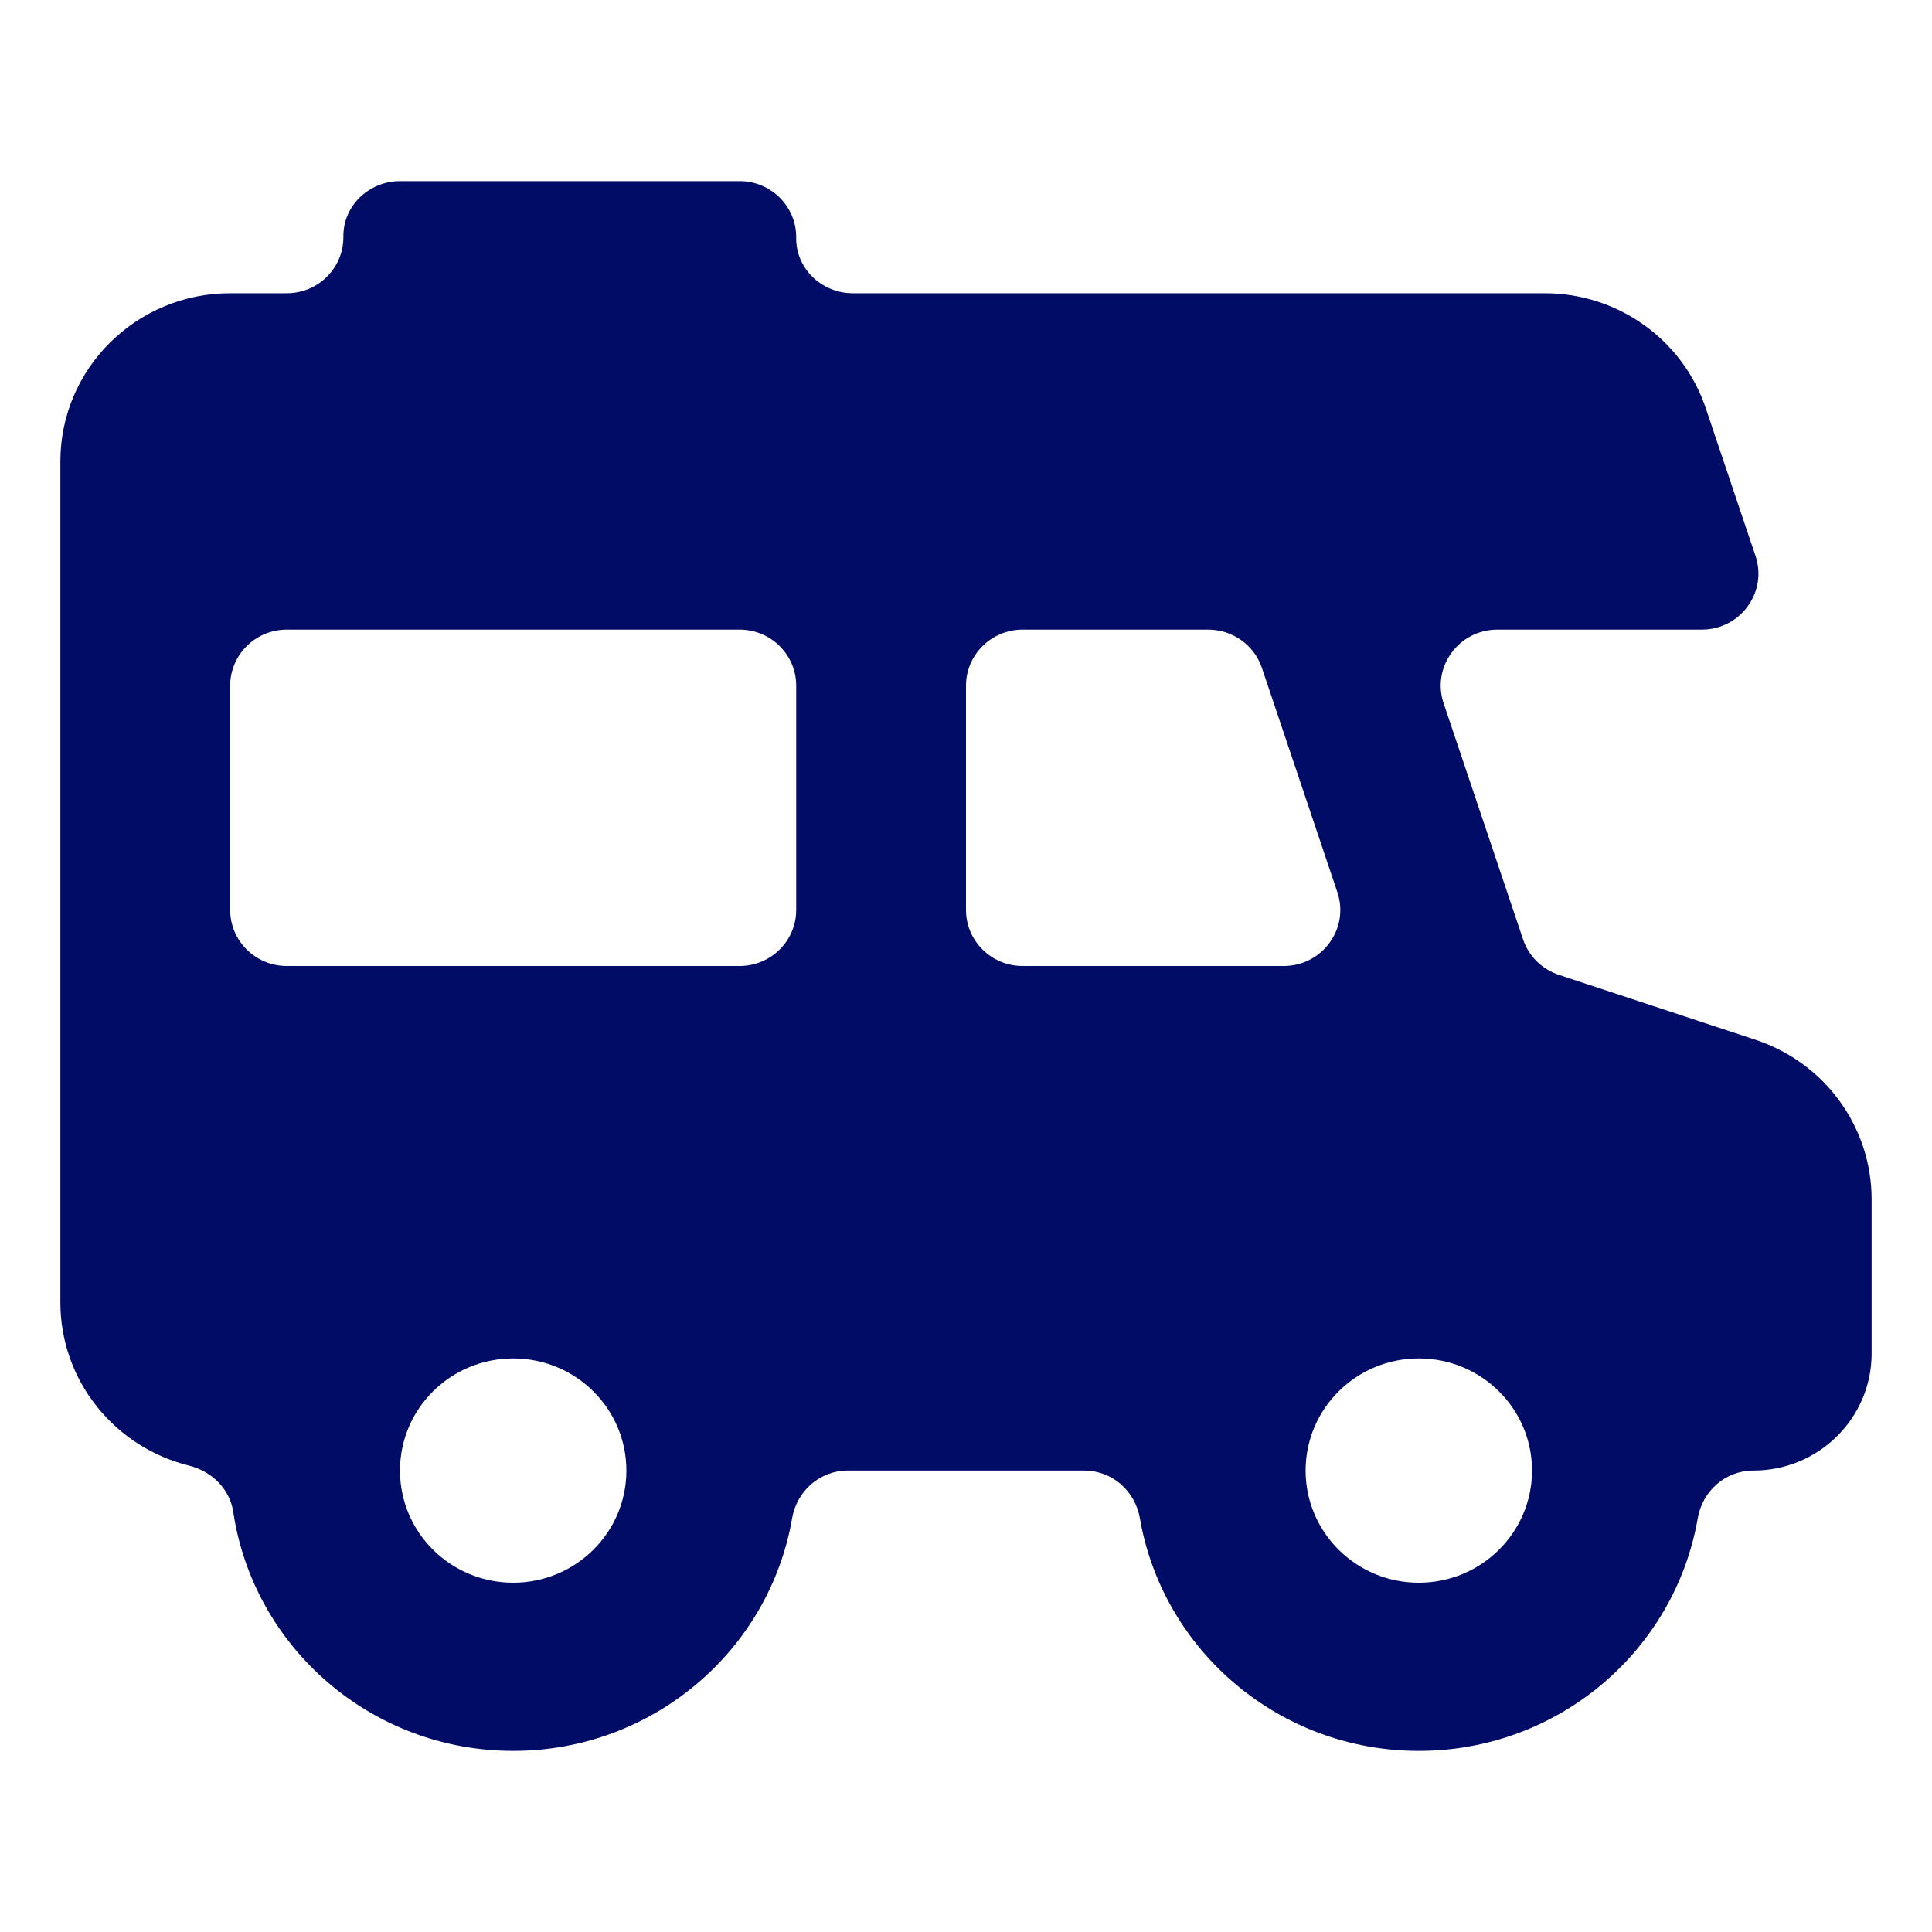 <svg width="64" height="64" viewBox="0 0 64 64" fill="none" xmlns="http://www.w3.org/2000/svg">
<path d="M58.154 34.444L51.639 32.293C51.08 32.108 50.639 31.673 50.454 31.12L47.823 23.301C47.418 22.1 48.322 20.857 49.601 20.857H56.373C57.654 20.857 58.557 19.615 58.153 18.413L56.506 13.523C55.741 11.248 53.593 9.714 51.172 9.714H28.25C27.223 9.714 26.362 8.897 26.375 7.879C26.388 6.843 25.543 6 24.5 6H13.25C12.223 6 11.362 6.817 11.375 7.835C11.388 8.871 10.543 9.714 9.5 9.714H7.625C4.518 9.714 2 12.208 2 15.286V43.143C2 45.75 3.808 47.94 6.251 48.547C7.016 48.737 7.612 49.318 7.728 50.09C8.399 54.566 12.294 58 17 58C21.633 58 25.483 54.67 26.24 50.295C26.396 49.39 27.157 48.714 28.083 48.714H35.917C36.843 48.714 37.604 49.39 37.76 50.295C38.517 54.67 42.367 58 47 58C51.633 58 55.483 54.67 56.24 50.295C56.396 49.39 57.157 48.714 58.083 48.714C60.247 48.714 62 46.978 62 44.835V39.729C62 37.332 60.451 35.204 58.154 34.444ZM17 52.429C14.928 52.429 13.25 50.766 13.25 48.714C13.25 46.662 14.928 45 17 45C19.072 45 20.75 46.662 20.75 48.714C20.75 50.766 19.072 52.429 17 52.429ZM26.375 30.143C26.375 31.168 25.535 32 24.5 32H9.5C8.465 32 7.625 31.168 7.625 30.143V22.714C7.625 21.689 8.465 20.857 9.5 20.857H24.5C25.535 20.857 26.375 21.689 26.375 22.714V30.143ZM33.875 32C32.84 32 32 31.168 32 30.143V22.714C32 21.689 32.84 20.857 33.875 20.857H40.023C40.831 20.857 41.547 21.368 41.803 22.127L44.302 29.556C44.707 30.758 43.803 32 42.524 32H33.875ZM47 52.429C44.928 52.429 43.25 50.766 43.25 48.714C43.25 46.662 44.928 45 47 45C49.072 45 50.75 46.662 50.75 48.714C50.75 50.766 49.072 52.429 47 52.429Z" fill="#010C66"/>
</svg>
